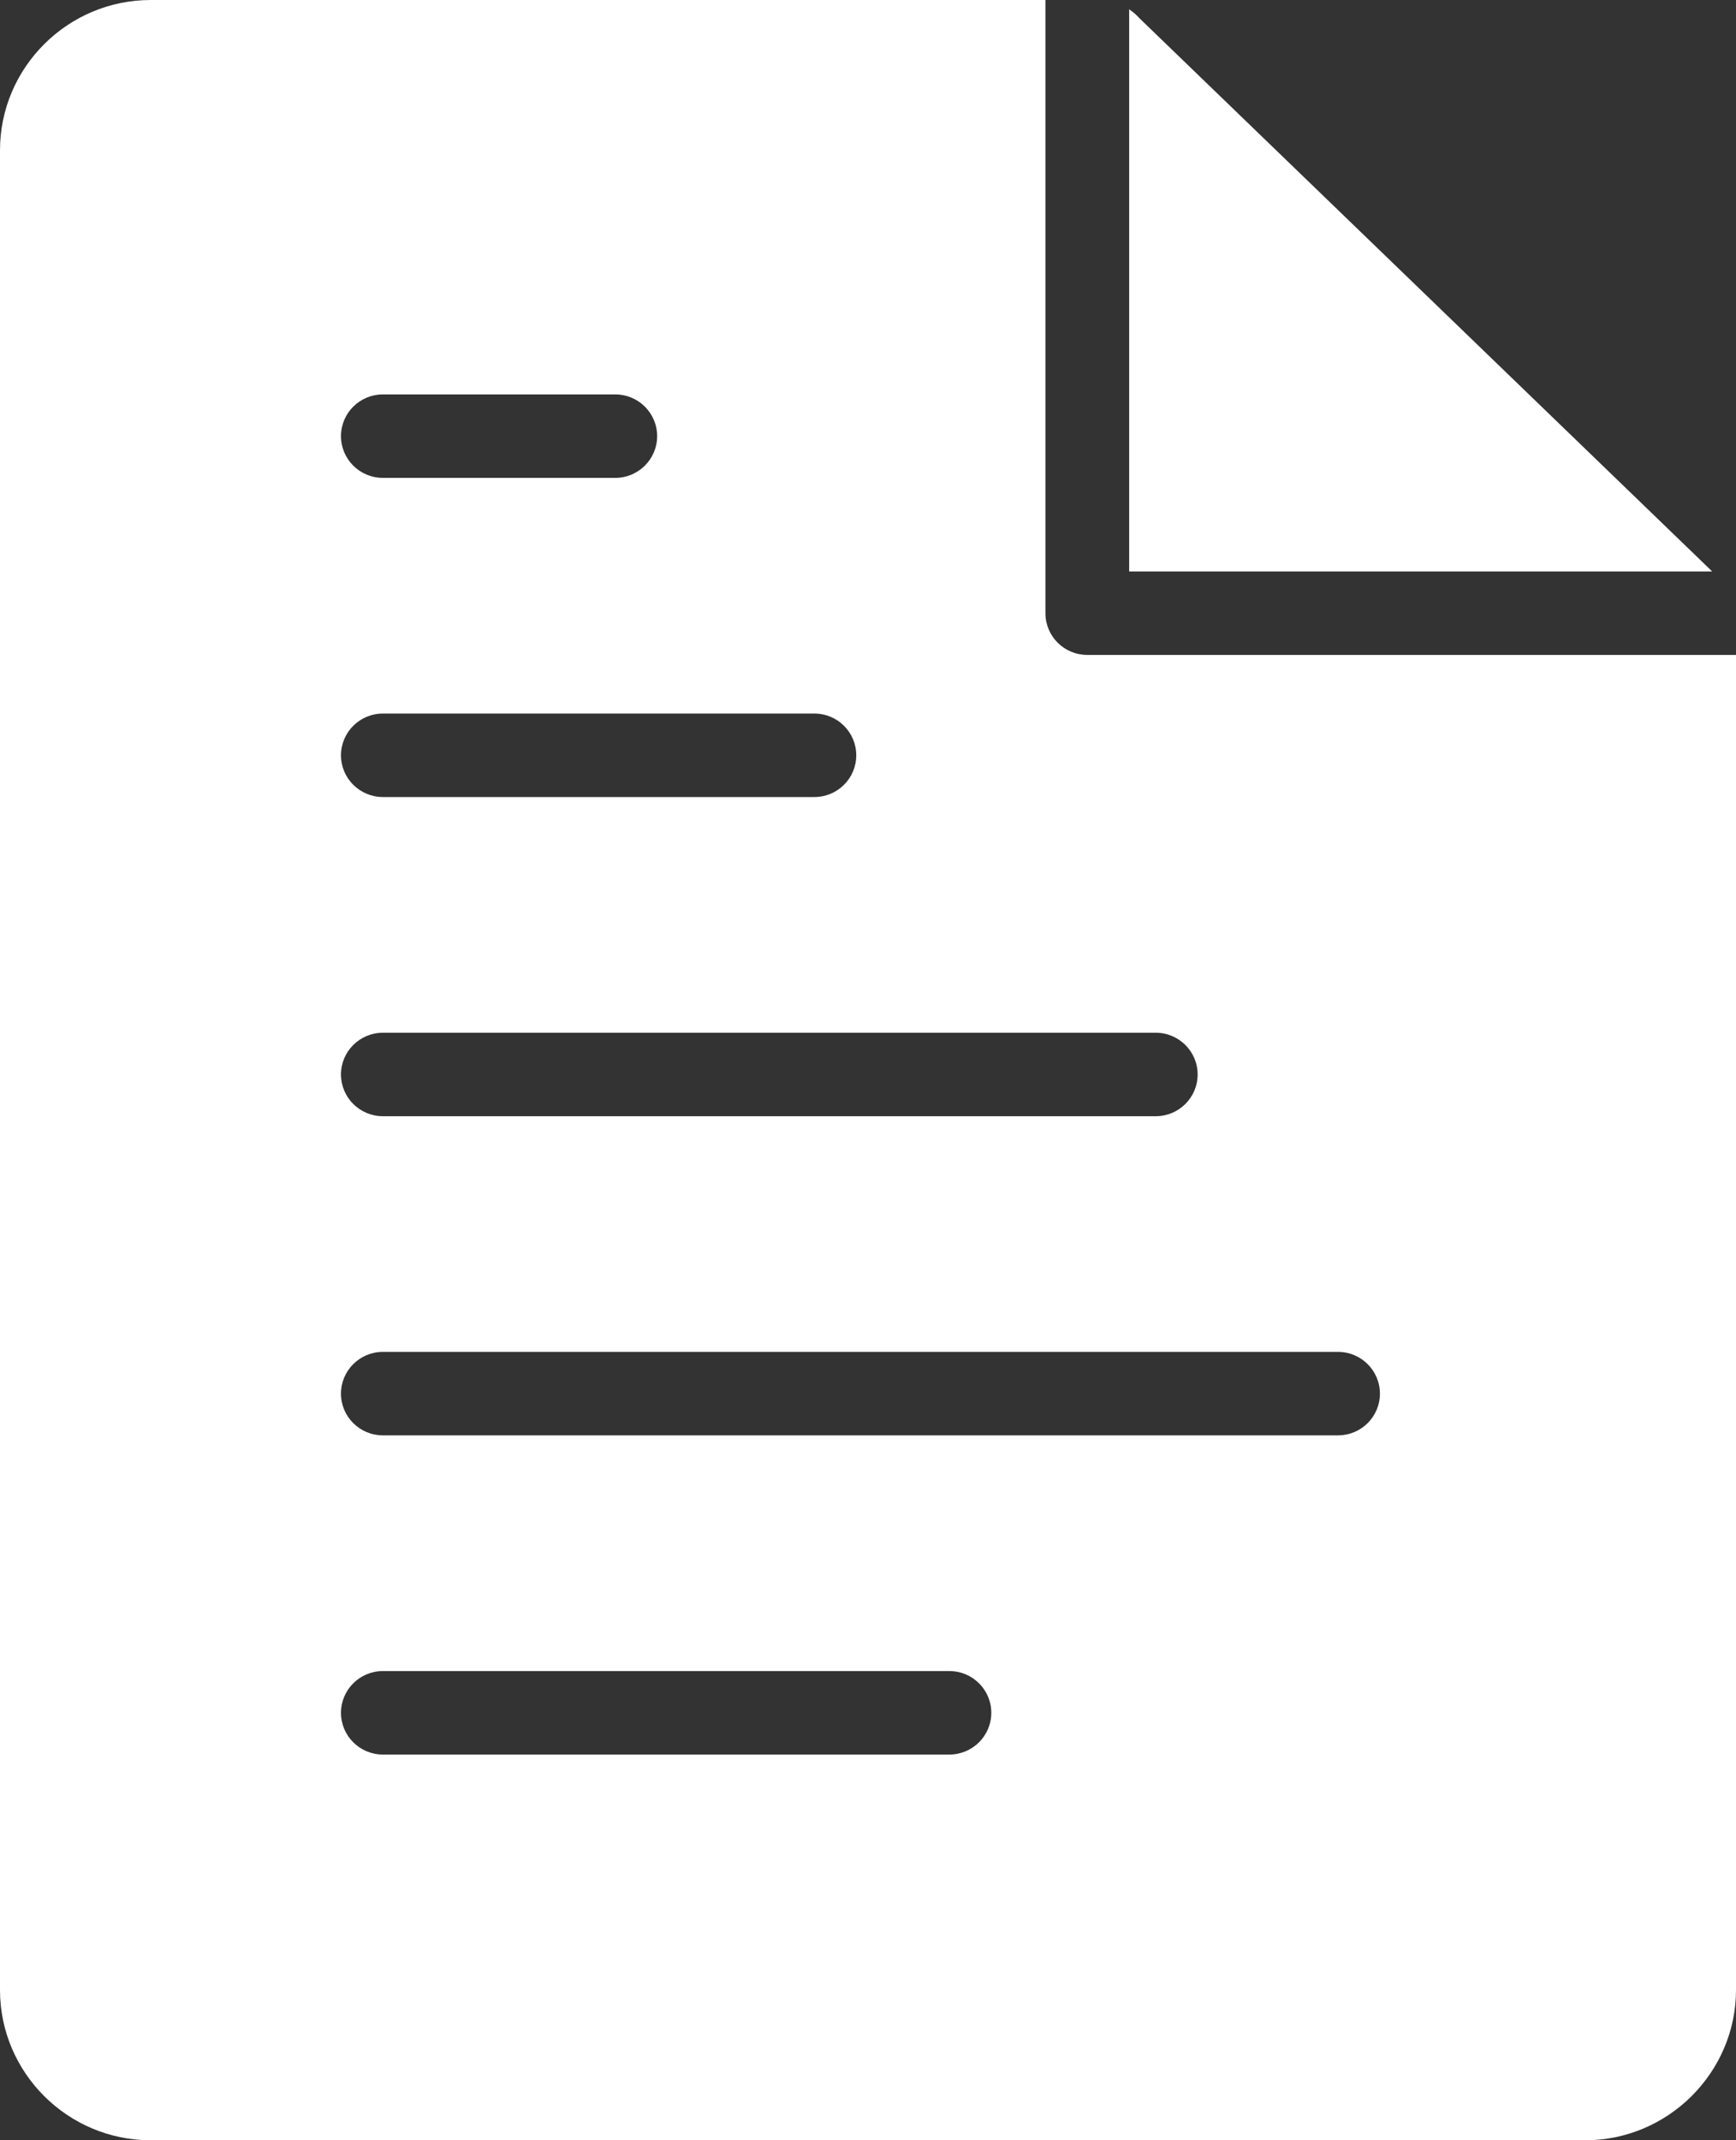 <svg width="43" height="53" viewBox="0 0 43 53" fill="none" xmlns="http://www.w3.org/2000/svg">
<rect x="0" y="0" width="43" height="53" fill="#333333" stroke="none"/>
<g clip-path="url(#clip0_764_1661)">
<path fill-rule="evenodd" clip-rule="evenodd" d="M3.734 0H25.895V15.185C25.895 15.756 26.359 16.218 26.931 16.218H43V49.28C43 50.297 42.58 51.227 41.904 51.903L41.896 51.911C41.218 52.583 40.287 53 39.267 53H3.734C2.706 53 1.772 52.582 1.096 51.908C0.42 51.234 0 50.303 0 49.28V3.72C0 2.697 0.42 1.766 1.096 1.092C1.772 0.418 2.706 0 3.734 0ZM27.969 0.231C28.064 0.295 28.151 0.37 28.227 0.455L42.41 14.151H27.969V0.231ZM9.484 43.448C8.911 43.448 8.446 42.985 8.446 42.415C8.446 41.844 8.911 41.381 9.484 41.381H23.516C24.089 41.381 24.554 41.844 24.554 42.415C24.554 42.985 24.089 43.448 23.516 43.448H9.484ZM9.484 35.544C8.911 35.544 8.446 35.082 8.446 34.511C8.446 33.94 8.911 33.477 9.484 33.477H33.142C33.715 33.477 34.18 33.94 34.18 34.511C34.18 35.082 33.715 35.544 33.142 35.544H9.484ZM9.484 27.641C8.911 27.641 8.446 27.178 8.446 26.607C8.446 26.037 8.911 25.574 9.484 25.574H28.627C29.2 25.574 29.665 26.037 29.665 26.607C29.665 27.178 29.2 27.641 28.627 27.641H9.484ZM9.484 19.737C8.911 19.737 8.446 19.274 8.446 18.704C8.446 18.133 8.911 17.67 9.484 17.67H20.172C20.745 17.67 21.209 18.133 21.209 18.704C21.209 19.274 20.745 19.737 20.172 19.737H9.484ZM9.484 11.834C8.911 11.834 8.446 11.371 8.446 10.8C8.446 10.229 8.911 9.767 9.484 9.767H15.239C15.812 9.767 16.277 10.229 16.277 10.8C16.277 11.371 15.812 11.834 15.239 11.834H9.484Z" fill="white"/>
</g>
<defs>
<clipPath id="clip0_764_1661">
<rect width="43" height="53" fill="white"/>
</clipPath>
</defs>
</svg>
